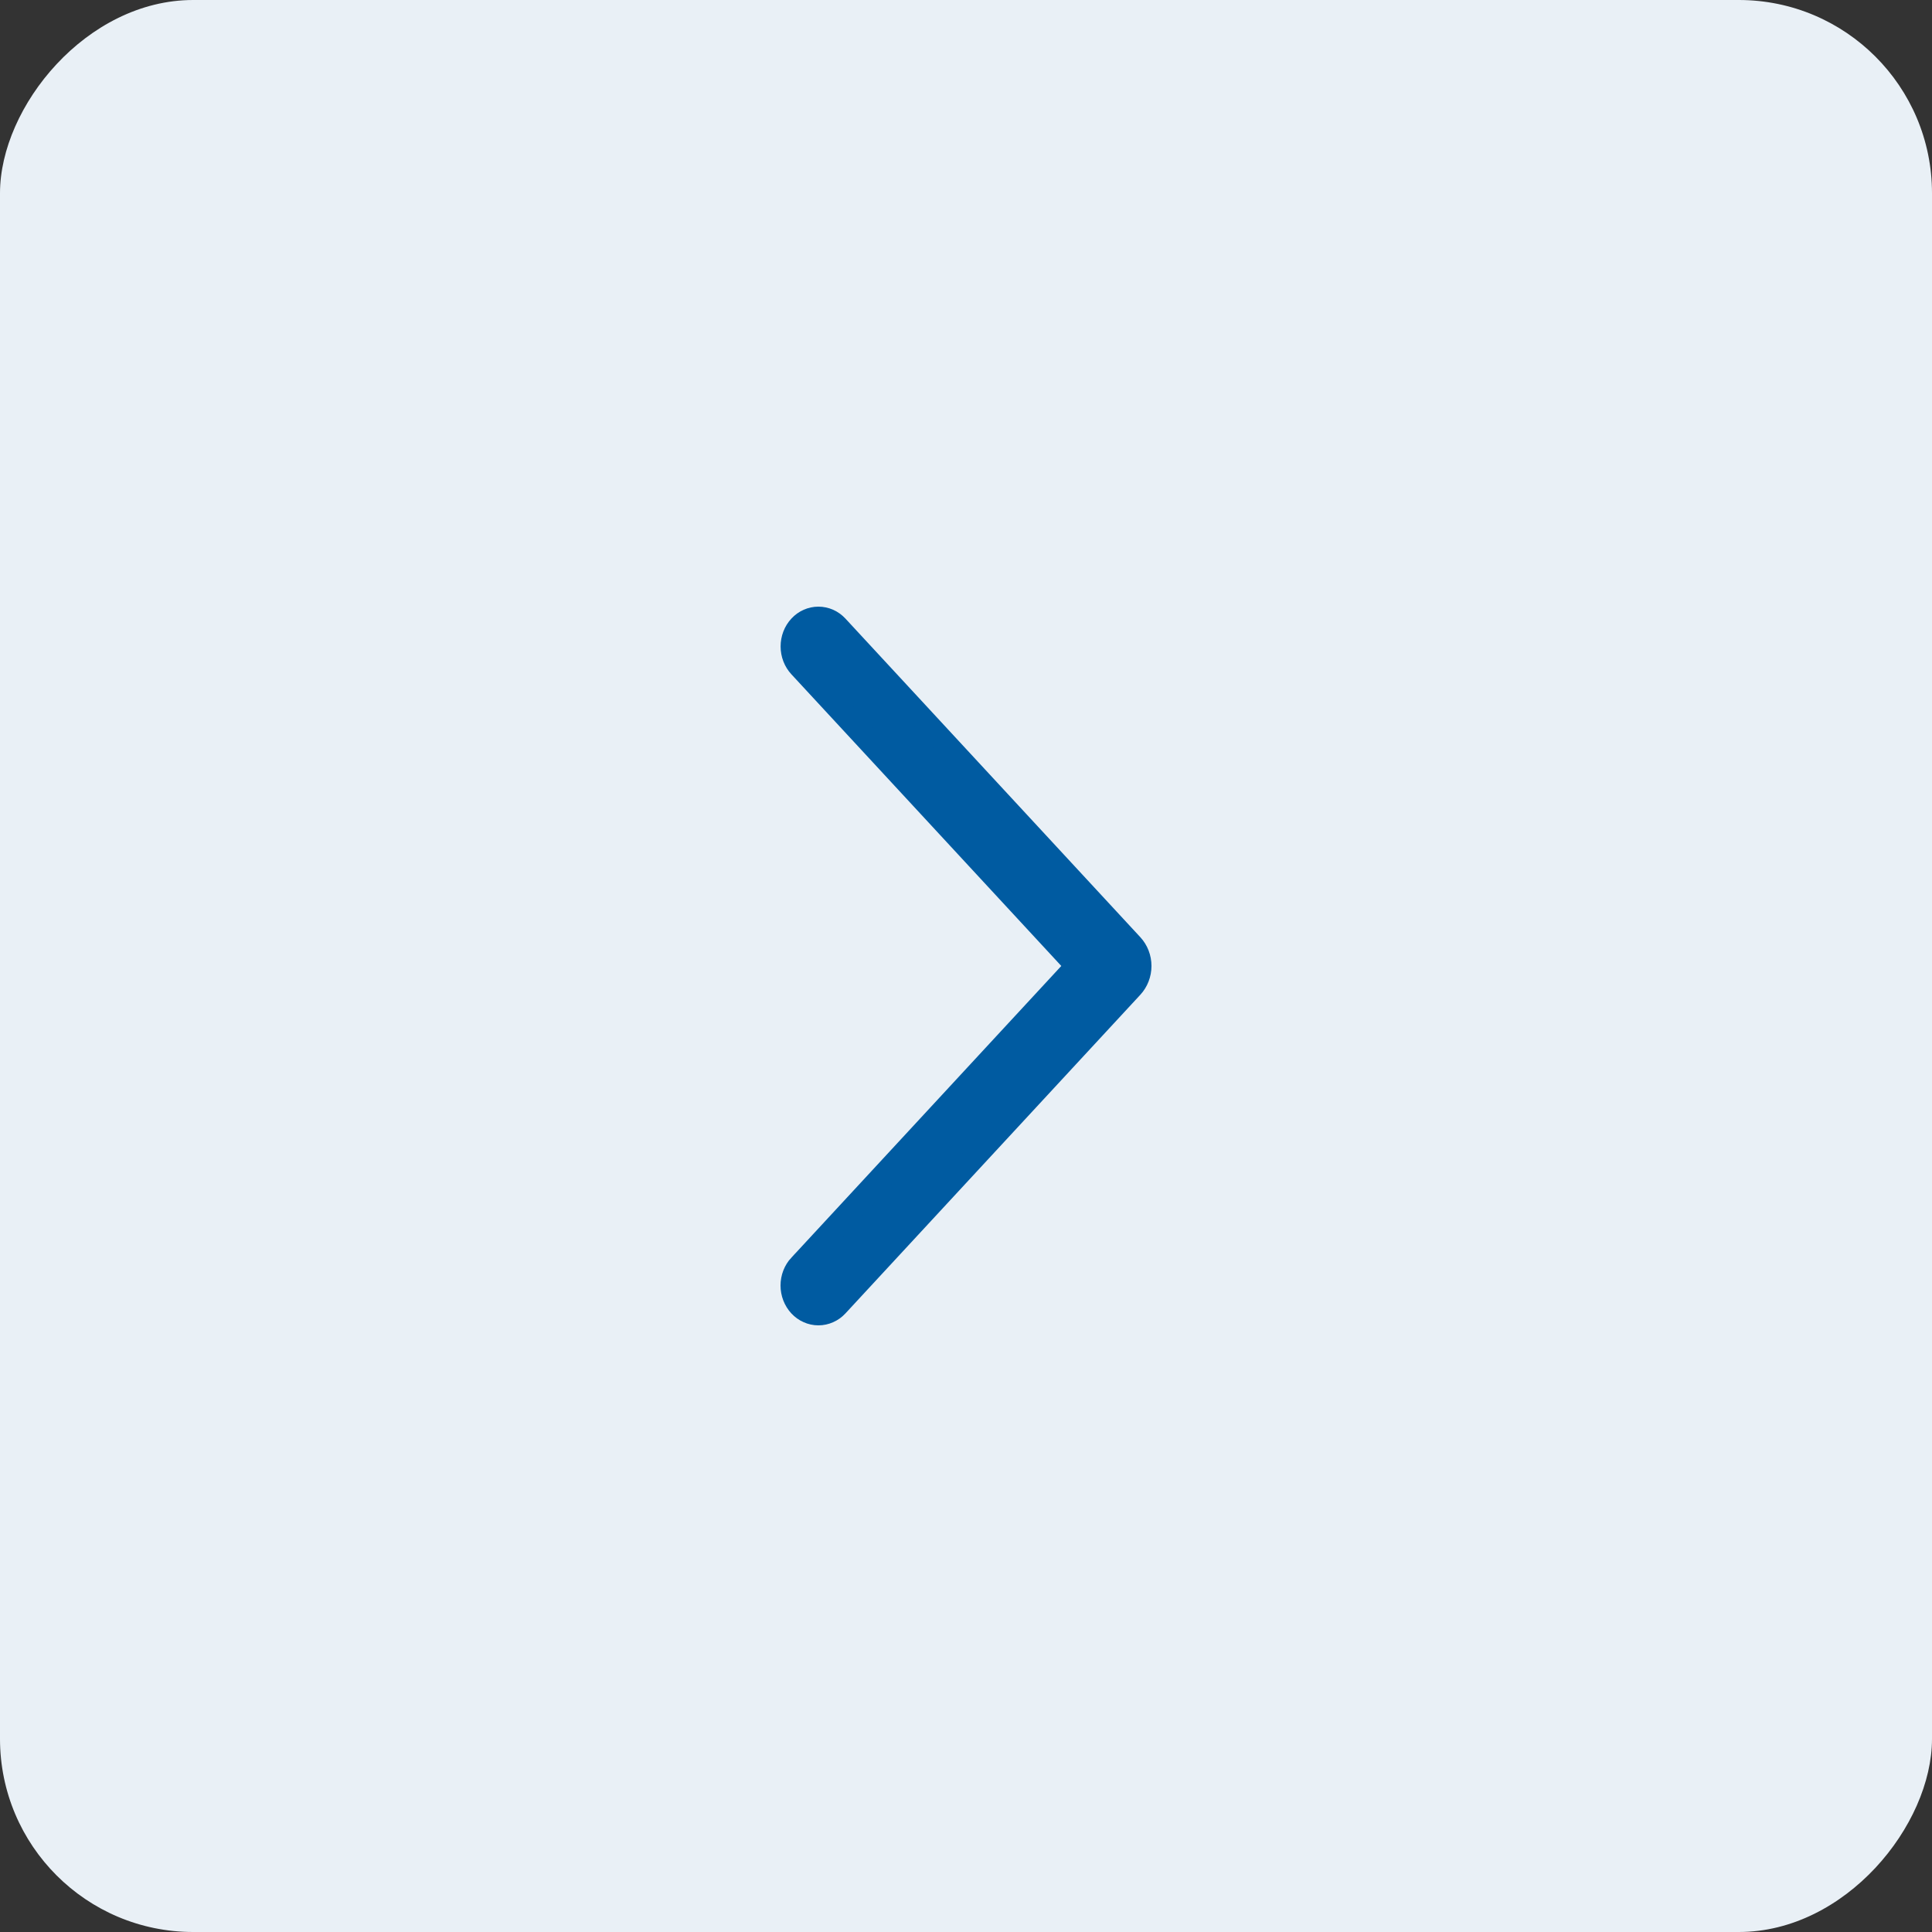<?xml version="1.0" encoding="UTF-8"?> <svg xmlns="http://www.w3.org/2000/svg" width="50" height="50" viewBox="0 0 50 50" fill="none"><rect x="0" y="0" width="50" height="50" fill="#333333" stroke="none"/><rect width="50" height="50" rx="5" transform="matrix(-1 0 0 1 50 0)" fill="#E9F0F6"></rect><path d="M20.702 32.751L27.875 24.999L20.702 17.248C20.573 17.109 20.502 16.923 20.502 16.73C20.502 16.536 20.573 16.35 20.702 16.212C20.764 16.145 20.839 16.091 20.921 16.055C21.003 16.019 21.091 16 21.18 16C21.269 16 21.358 16.019 21.44 16.055C21.522 16.091 21.596 16.145 21.659 16.212L29.291 24.458C29.425 24.603 29.5 24.797 29.5 24.999C29.5 25.201 29.425 25.396 29.291 25.541L21.66 33.787C21.598 33.854 21.523 33.908 21.441 33.944C21.358 33.981 21.27 34 21.18 34C21.091 34 21.002 33.981 20.92 33.944C20.837 33.908 20.763 33.854 20.7 33.787C20.572 33.648 20.5 33.462 20.5 33.269C20.5 33.075 20.572 32.889 20.7 32.751L20.702 32.751Z" fill="#005BA1" stroke="#005BA1" stroke-width="0.6"></path></svg> 